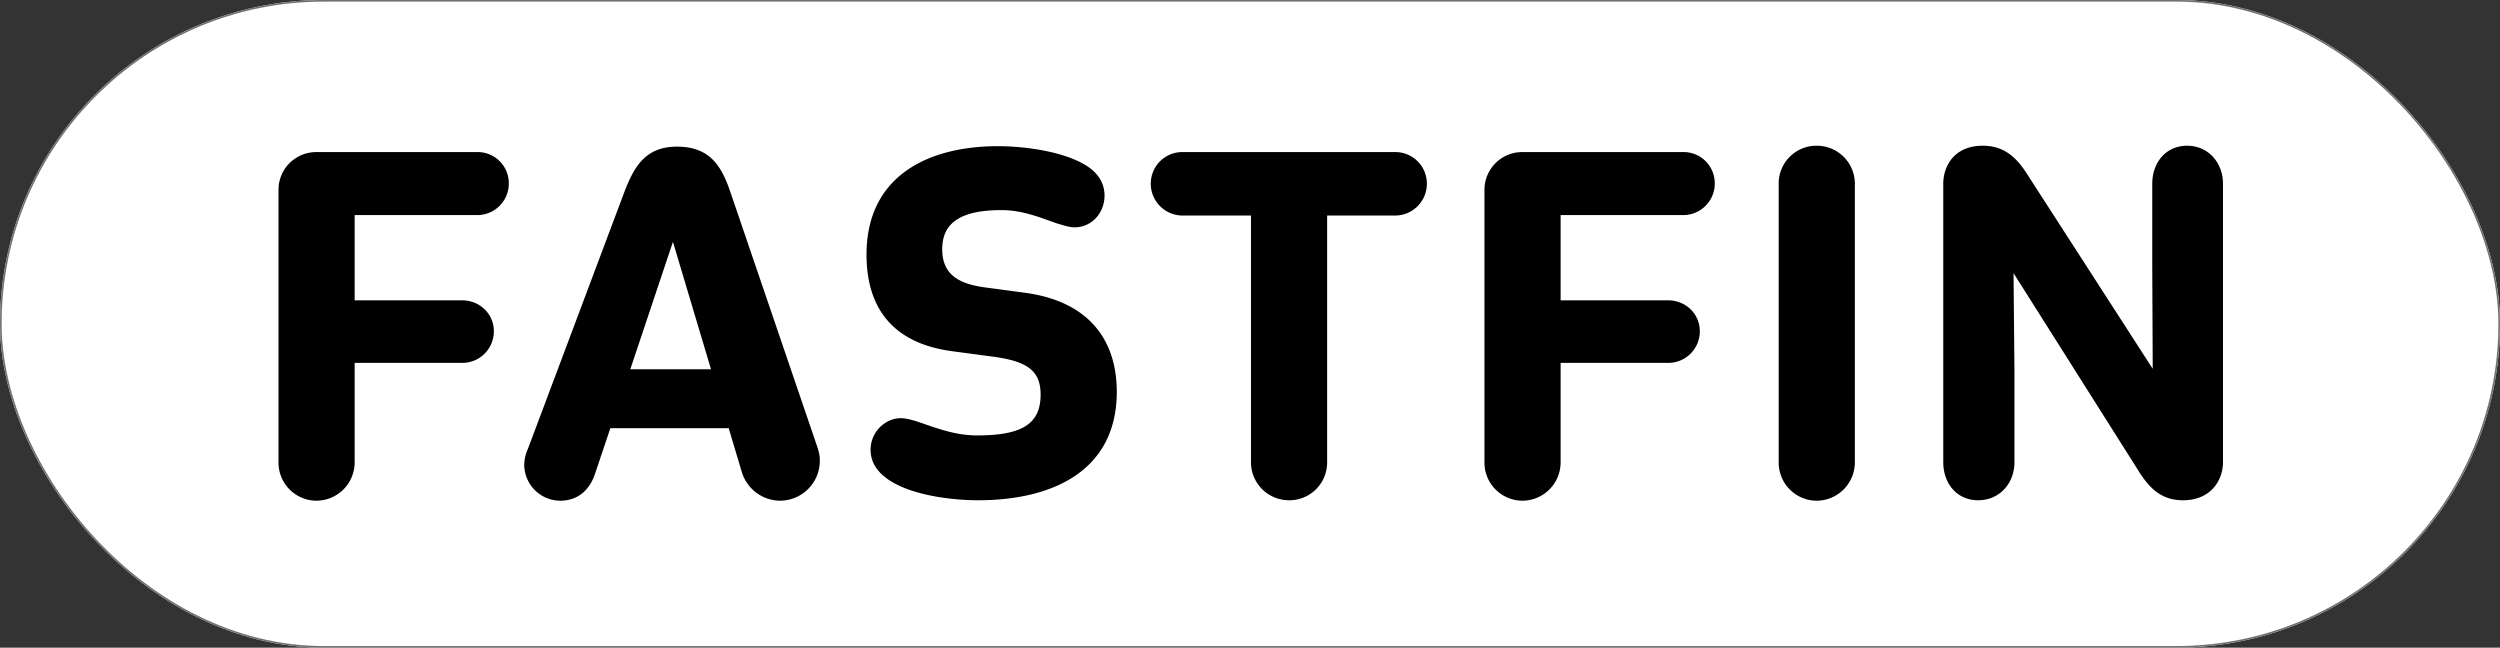 <svg xmlns="http://www.w3.org/2000/svg" width="1544" height="400" viewBox="0 0 1544 400"><rect x="0" y="0" width="1544" height="400" fill="#333333" stroke="none"/><defs><style>.a{fill:#fff;stroke:#707070;}.b{stroke:none;}.c{fill:none;}</style></defs><g transform="translate(-55 -637)"><g class="a" transform="translate(55 637)"><rect class="b" width="1544" height="400" rx="200"/><rect class="c" x="0.5" y="0.5" width="1543" height="399" rx="199.5"/></g><path d="M143.64-172.48a19.479,19.479,0,0,0,19.6-19.6,19.244,19.244,0,0,0-19.6-19.32H44.52A23.305,23.305,0,0,0,21-187.88v168A23.543,23.543,0,0,0,44.52,3.92a23.722,23.722,0,0,0,23.52-23.8V-81.2H134.4A19.479,19.479,0,0,0,154-100.8c0-10.64-8.68-19.04-19.6-19.04H68.04v-52.64ZM307.16-13.72A24.959,24.959,0,0,0,330.68,3.92a24.676,24.676,0,0,0,24.64-24.64c0-1.96,0-4.2-1.96-9.8l-53.2-155.96c-5.32-15.68-12.32-28.28-33.04-28.28-19.88,0-26.88,12.88-33.04,29.4L175-28a24.925,24.925,0,0,0-2.24,9.8A22.35,22.35,0,0,0,194.88,3.92c10.92,0,18.2-6.44,21.56-16.52l9.52-28.28h73.08ZM264.6-155.96l23.52,78.68H238.28ZM386.68-27.44c0,7.84,4.48,14,11.2,18.48,14.56,9.8,39.76,12.6,55.16,12.6,46.48,0,85.68-18.48,85.68-66.92,0-32.76-17.92-56.28-57.4-61.32l-22.96-3.08c-18.2-2.24-27.44-8.68-27.44-23.8,0-16.8,12.32-24.08,36.68-24.08,13.72,0,25.48,5.32,34.72,8.4,3.92,1.12,7.28,2.24,10.36,2.24,10.64,0,18.48-8.96,18.48-19.6,0-7.28-3.64-13.16-9.52-17.36-14.28-10.08-40.6-13.16-56.28-13.16-43.68,0-81.2,18.76-81.2,66.92,0,32.76,15.96,54.6,52.36,59.64l25.2,3.36c21.28,2.8,29.96,8.4,29.96,23.52,0,17.92-11.2,25.2-39.2,25.2-20.72,0-36.96-10.64-47.04-10.64a17.355,17.355,0,0,0-9.52,2.8A19.64,19.64,0,0,0,386.68-27.44ZM710.64-172.2a19.657,19.657,0,0,0,19.6-19.6,19.479,19.479,0,0,0-19.6-19.6H579.32a19.479,19.479,0,0,0-19.6,19.6,19.657,19.657,0,0,0,19.6,19.6H621.6V-19.88A23.481,23.481,0,0,0,645.12,3.64a23.305,23.305,0,0,0,23.52-23.52V-172.2Zm177.8-.28a19.479,19.479,0,0,0,19.6-19.6,19.244,19.244,0,0,0-19.6-19.32H789.32a23.305,23.305,0,0,0-23.52,23.52v168a23.543,23.543,0,0,0,23.52,23.8,23.722,23.722,0,0,0,23.52-23.8V-81.2H879.2a19.479,19.479,0,0,0,19.6-19.6c0-10.64-8.68-19.04-19.6-19.04H812.84v-52.64ZM994.56-191.8a23.481,23.481,0,0,0-23.52-23.52,23.305,23.305,0,0,0-23.52,23.52V-19.88a23.543,23.543,0,0,0,23.52,23.8,23.722,23.722,0,0,0,23.52-23.8Zm176.4,179.2c6.72,10.08,14,16.24,26.32,16.24,17.08,0,24.64-12.32,24.64-23.52V-191.8c0-13.16-9.24-23.52-22.12-23.52-13.16,0-21.56,10.36-21.56,23.52V-140l.28,62.44-78.4-121.52c-6.72-10.08-14.28-16.24-26.6-16.24-17.36,0-24.36,12.32-24.36,23.52V-19.88c0,13.16,8.4,23.52,21.56,23.52s22.4-10.36,22.4-23.52V-76.44l-.56-60.2Z" transform="translate(206 942.32)"/></g></svg>